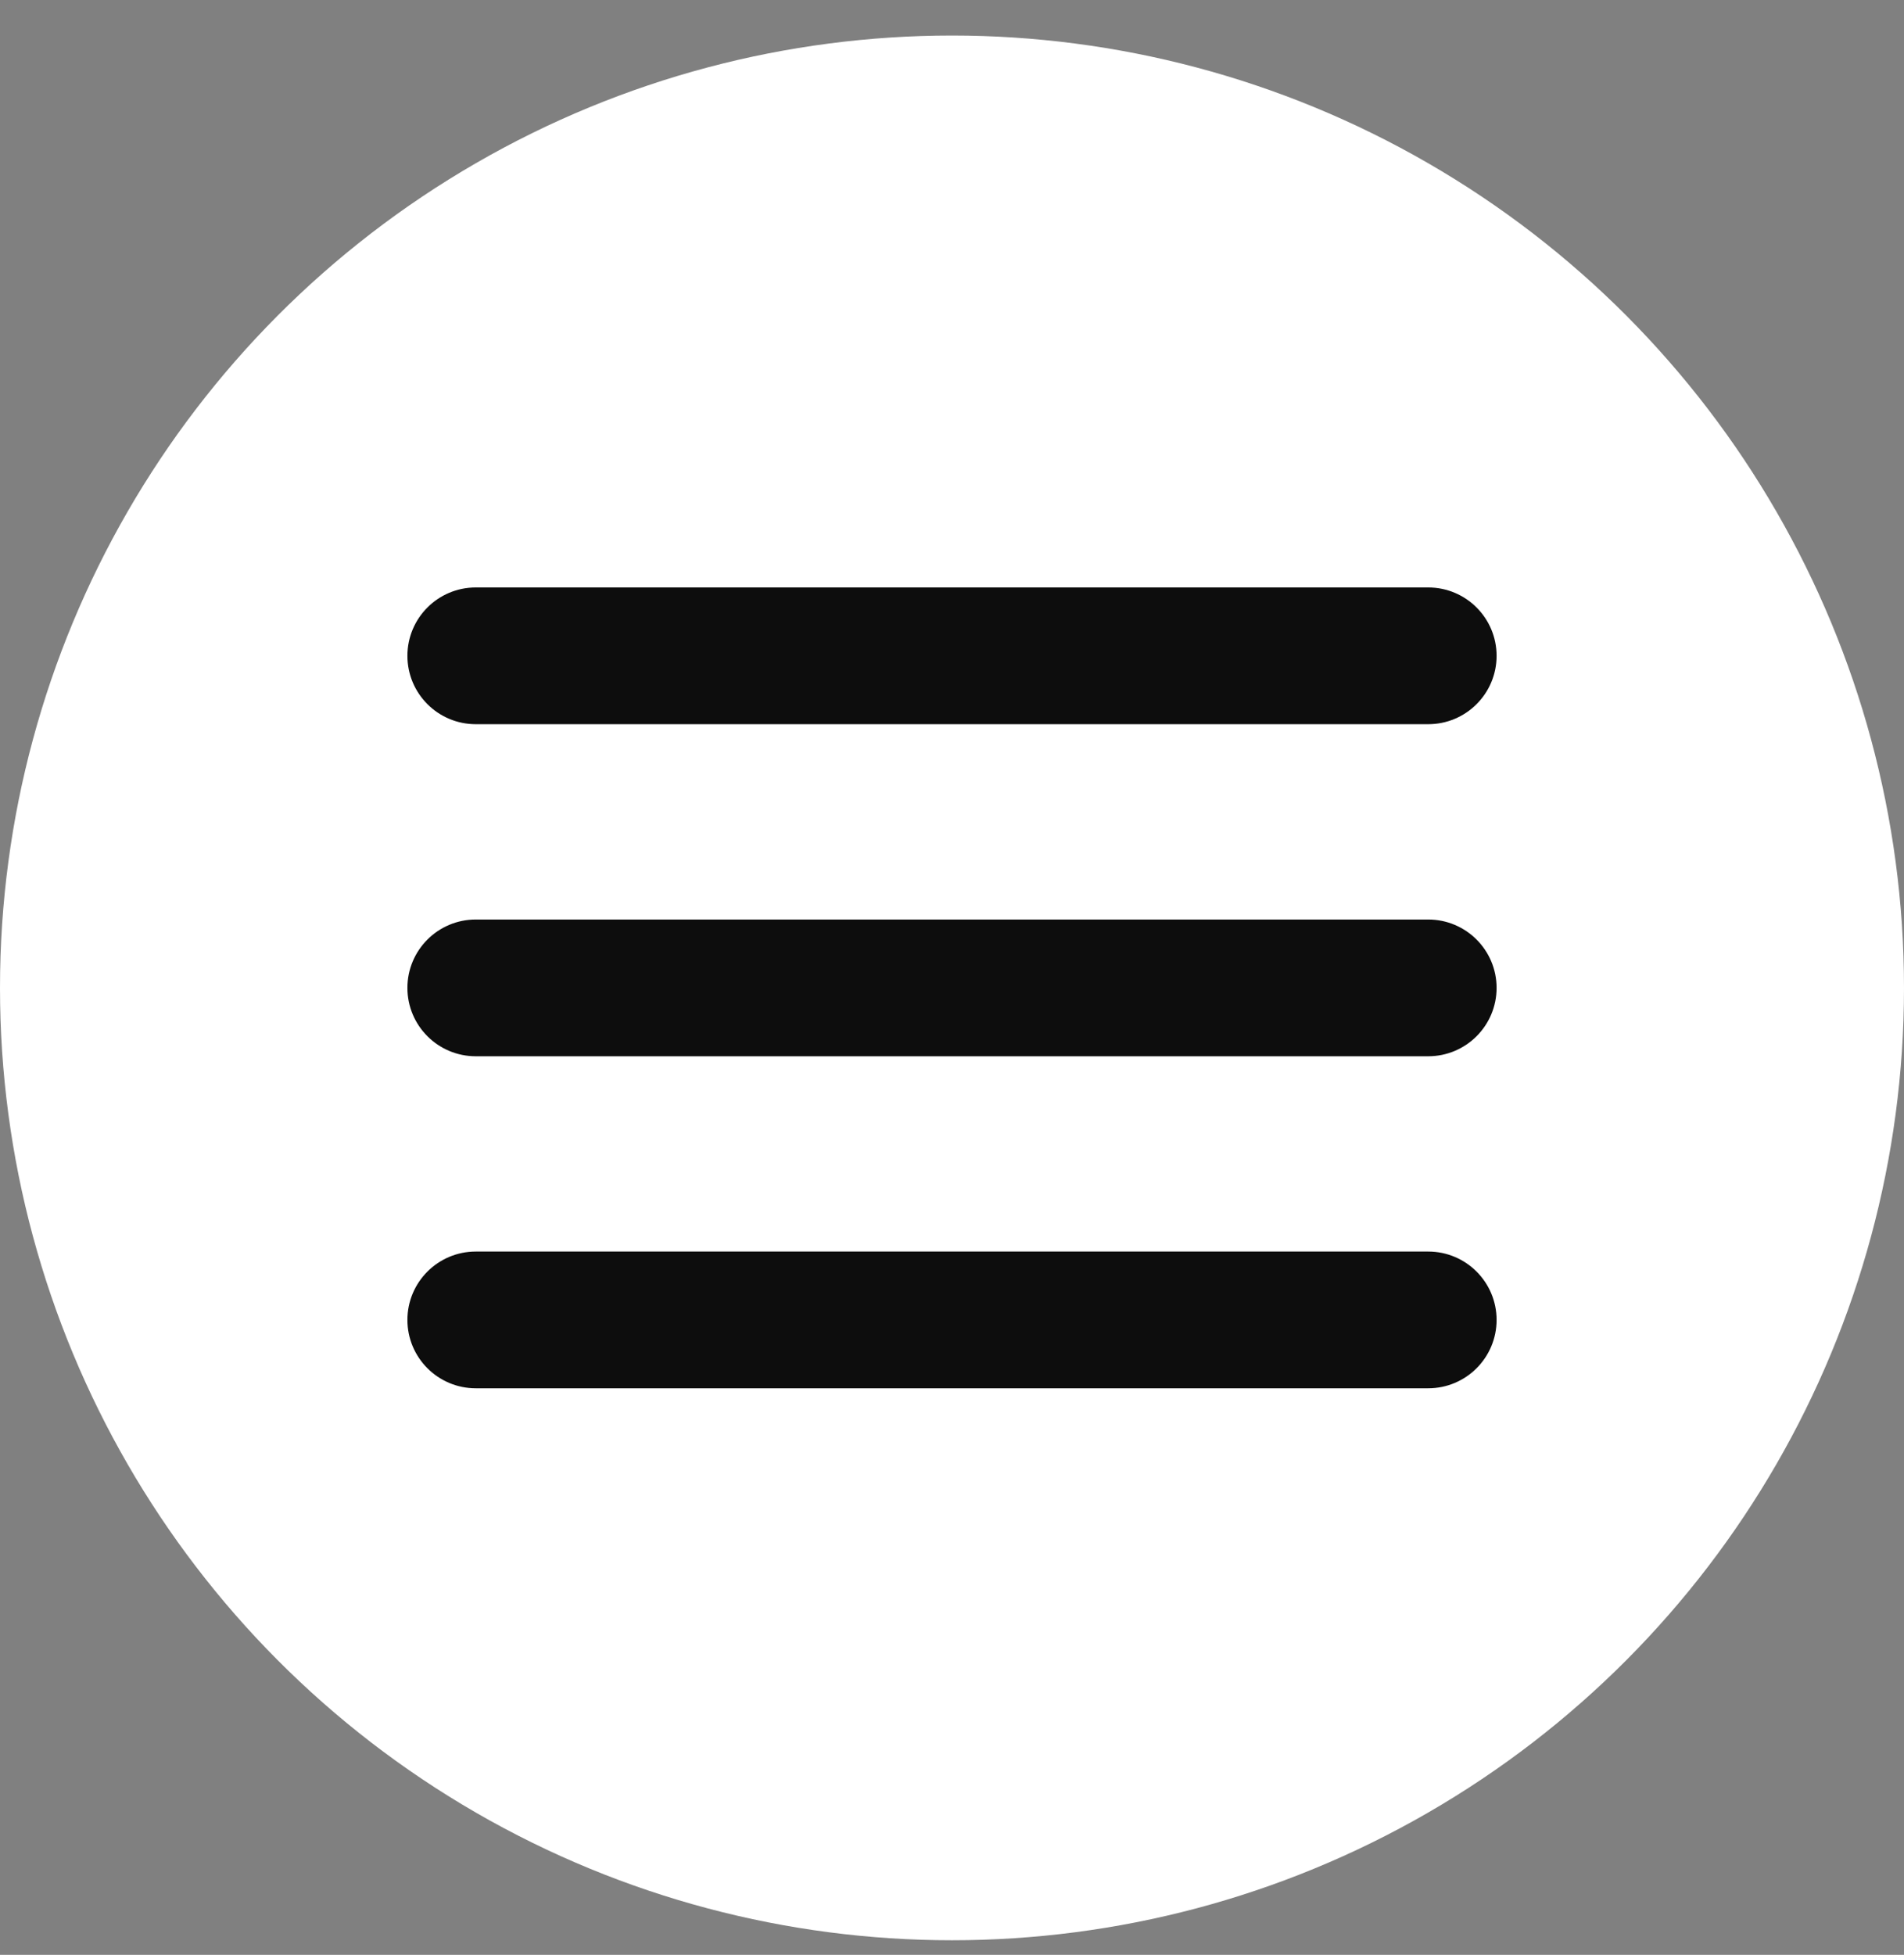 <?xml version="1.0" encoding="UTF-8"?> <svg xmlns="http://www.w3.org/2000/svg" width="38" height="39" viewBox="0 0 38 39" fill="none"><rect x="0" y="0" width="38" height="39" fill="#808080" stroke="none"/><circle cx="19" cy="19.709" r="19" fill="white"></circle><path d="M9.495 20.823H28.505C29.12 20.823 29.619 20.324 29.619 19.709C29.619 19.094 29.12 18.595 28.505 18.595H9.495C8.88 18.595 8.381 19.094 8.381 19.709C8.381 20.324 8.88 20.823 9.495 20.823Z" fill="#0D0D0D" stroke="#0D0D0D" stroke-width="0.5"></path><path d="M9.495 14.198H28.505C29.12 14.198 29.619 13.699 29.619 13.084C29.619 12.469 29.12 11.97 28.505 11.97H9.495C8.88 11.97 8.381 12.469 8.381 13.084C8.381 13.699 8.88 14.198 9.495 14.198Z" fill="#0D0D0D" stroke="#0D0D0D" stroke-width="0.5"></path><path d="M9.495 27.447H28.505C29.12 27.447 29.619 26.948 29.619 26.333C29.619 25.718 29.12 25.219 28.505 25.219H9.495C8.88 25.219 8.381 25.718 8.381 26.333C8.381 26.948 8.88 27.447 9.495 27.447Z" fill="#0D0D0D" stroke="#0D0D0D" stroke-width="0.5"></path></svg> 